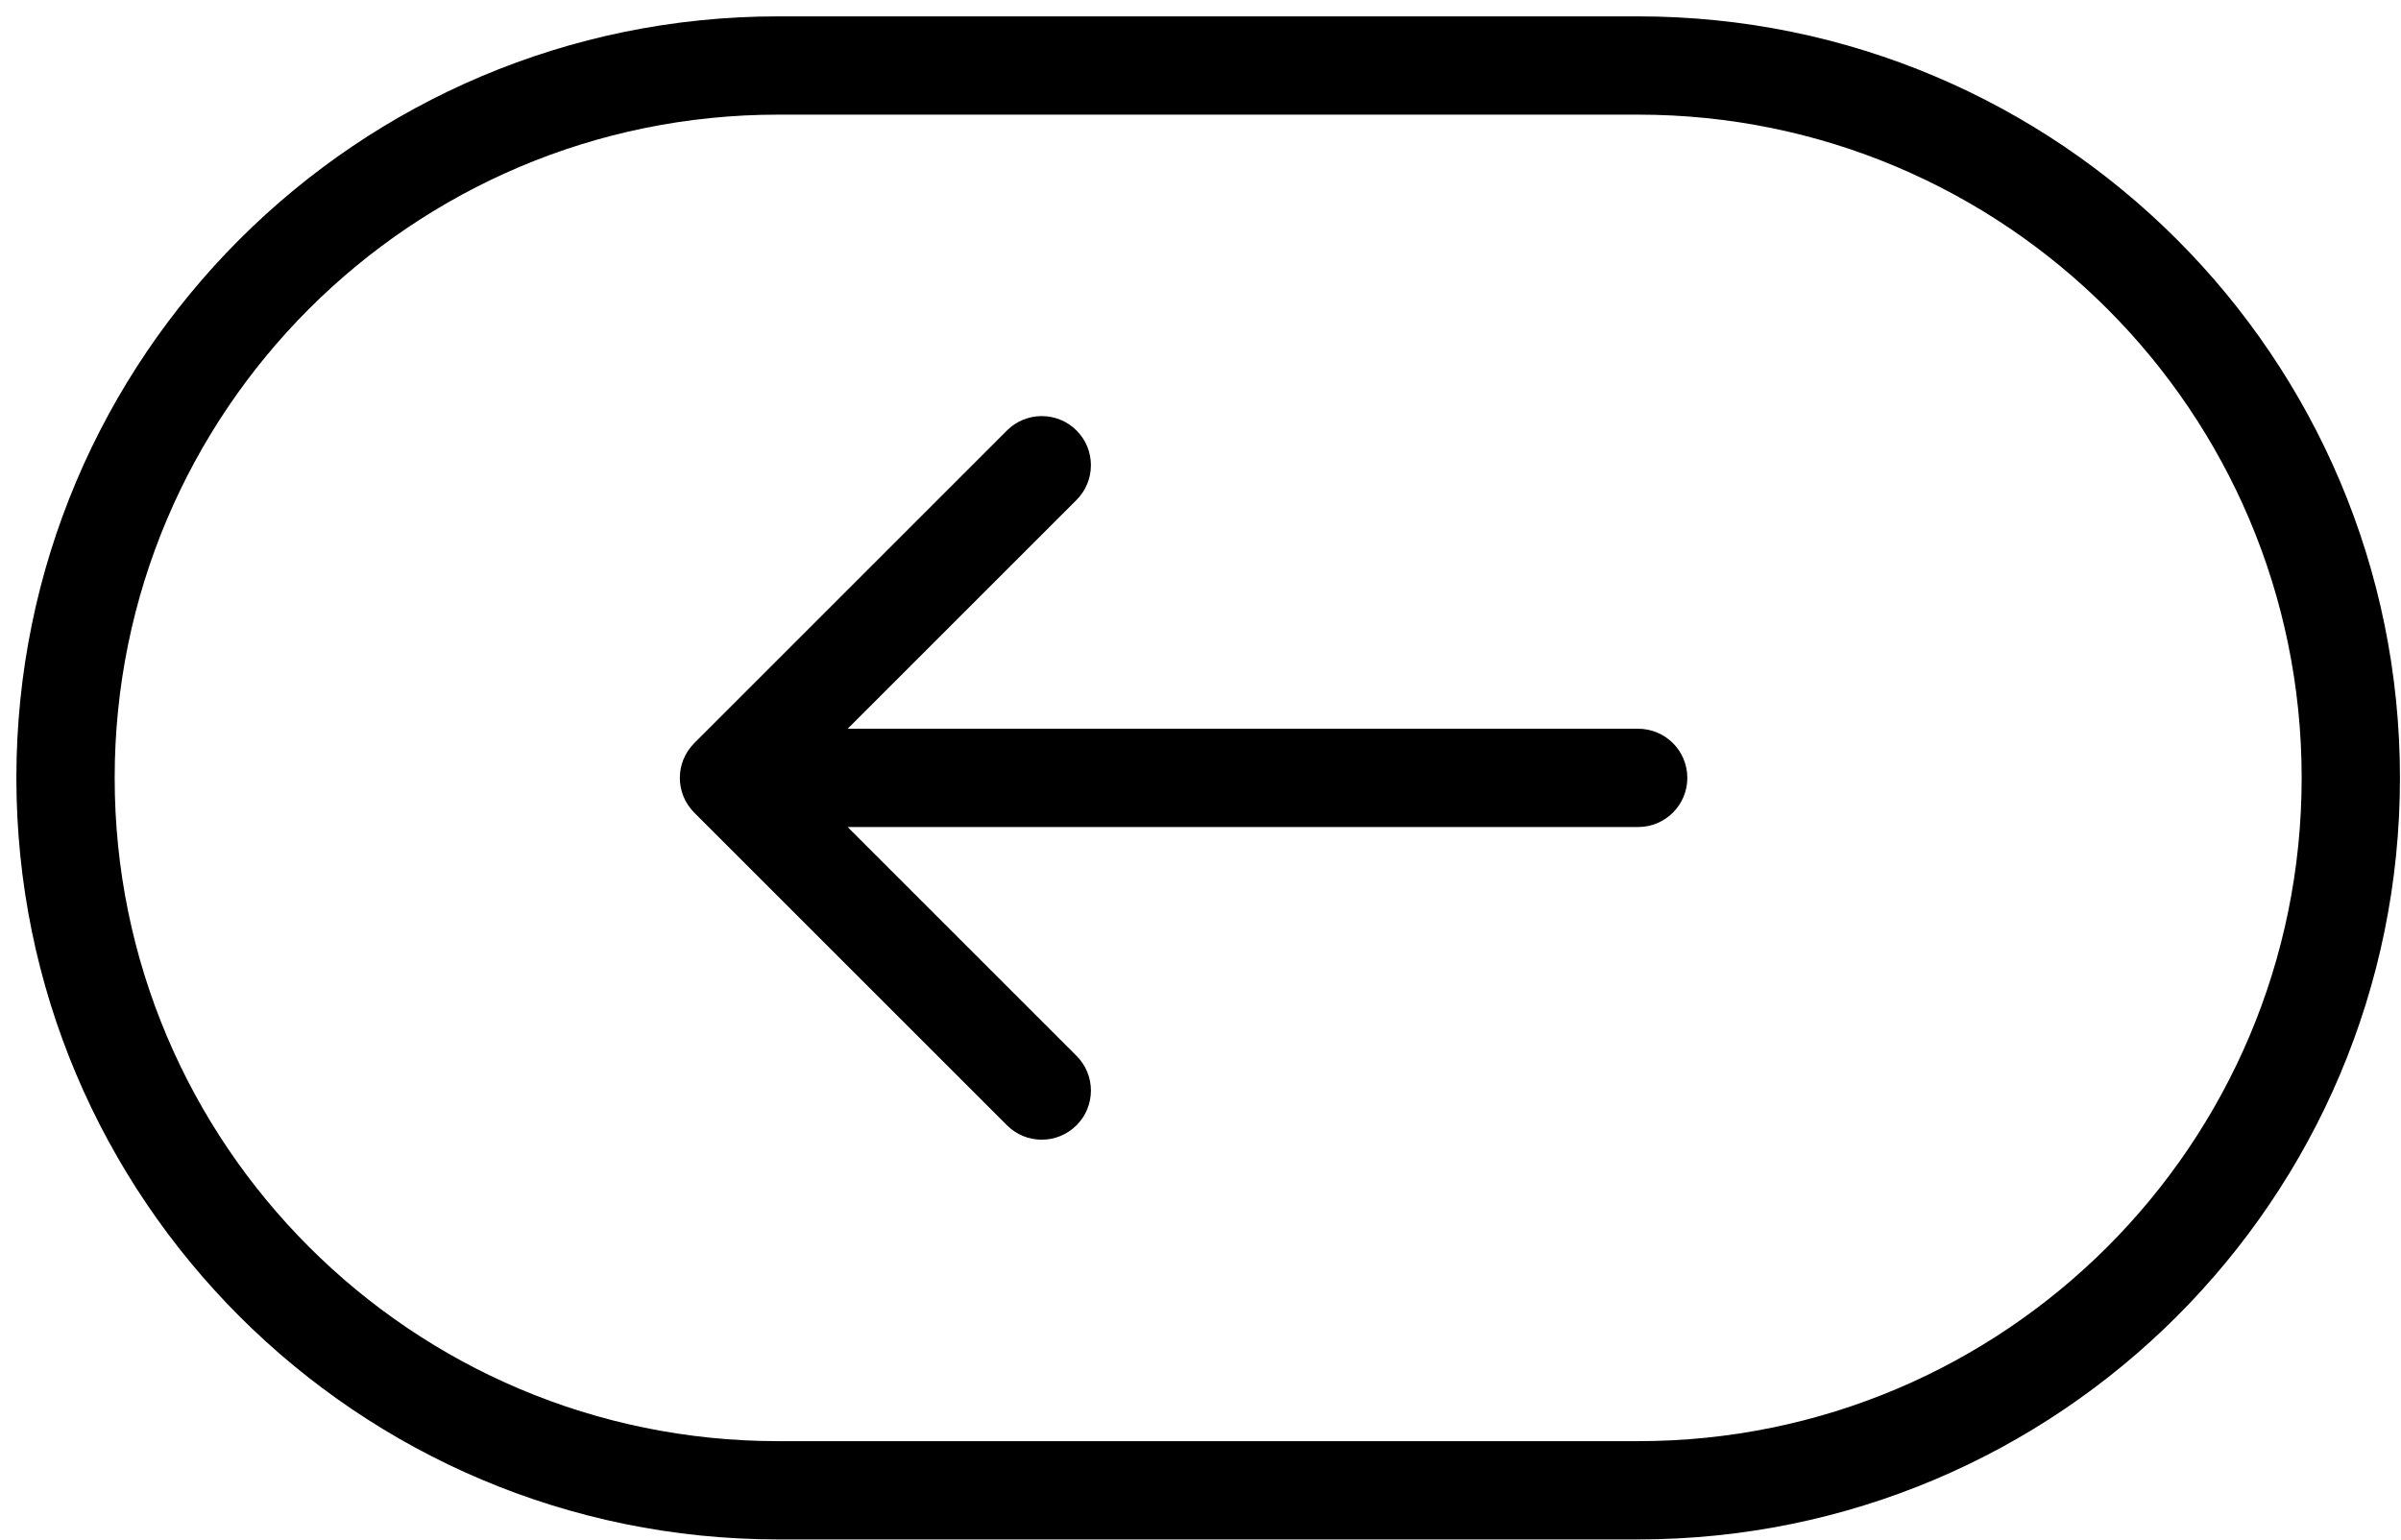 <?xml version="1.0" encoding="UTF-8"?> <svg xmlns="http://www.w3.org/2000/svg" width="67" height="43" viewBox="0 0 67 43" fill="none"><path d="M45.714 23.085C46.471 23.085 47.085 22.471 47.085 21.714C47.085 20.956 46.471 20.342 45.714 20.342L45.714 23.085ZM19.373 20.744C18.837 21.28 18.837 22.148 19.373 22.684L28.1 31.411C28.636 31.947 29.504 31.947 30.04 31.411C30.576 30.876 30.576 30.007 30.04 29.472L22.282 21.714L30.04 13.956C30.576 13.42 30.576 12.552 30.04 12.016C29.504 11.481 28.636 11.481 28.1 12.016L19.373 20.744ZM65.6 21.714H64.228C64.228 31.939 55.939 40.228 45.714 40.228V41.6V42.971C57.454 42.971 66.971 33.454 66.971 21.714H65.6ZM45.714 41.6V40.228L21.714 40.228V41.6V42.971L45.714 42.971V41.6ZM21.714 41.6V40.228C11.489 40.228 3.2 31.939 3.2 21.714H1.828H0.457C0.457 33.454 9.974 42.971 21.714 42.971V41.6ZM1.828 21.714H3.2C3.2 11.489 11.489 3.2 21.714 3.2V1.828V0.457C9.974 0.457 0.457 9.974 0.457 21.714H1.828ZM21.714 1.828V3.2L45.714 3.2V1.828V0.457L21.714 0.457V1.828ZM45.714 1.828V3.2C55.939 3.2 64.228 11.489 64.228 21.714H65.6H66.971C66.971 9.974 57.454 0.457 45.714 0.457V1.828ZM45.714 21.714L45.714 20.342L20.342 20.342L20.342 21.714L20.342 23.085L45.714 23.085L45.714 21.714Z" fill="black"></path></svg> 